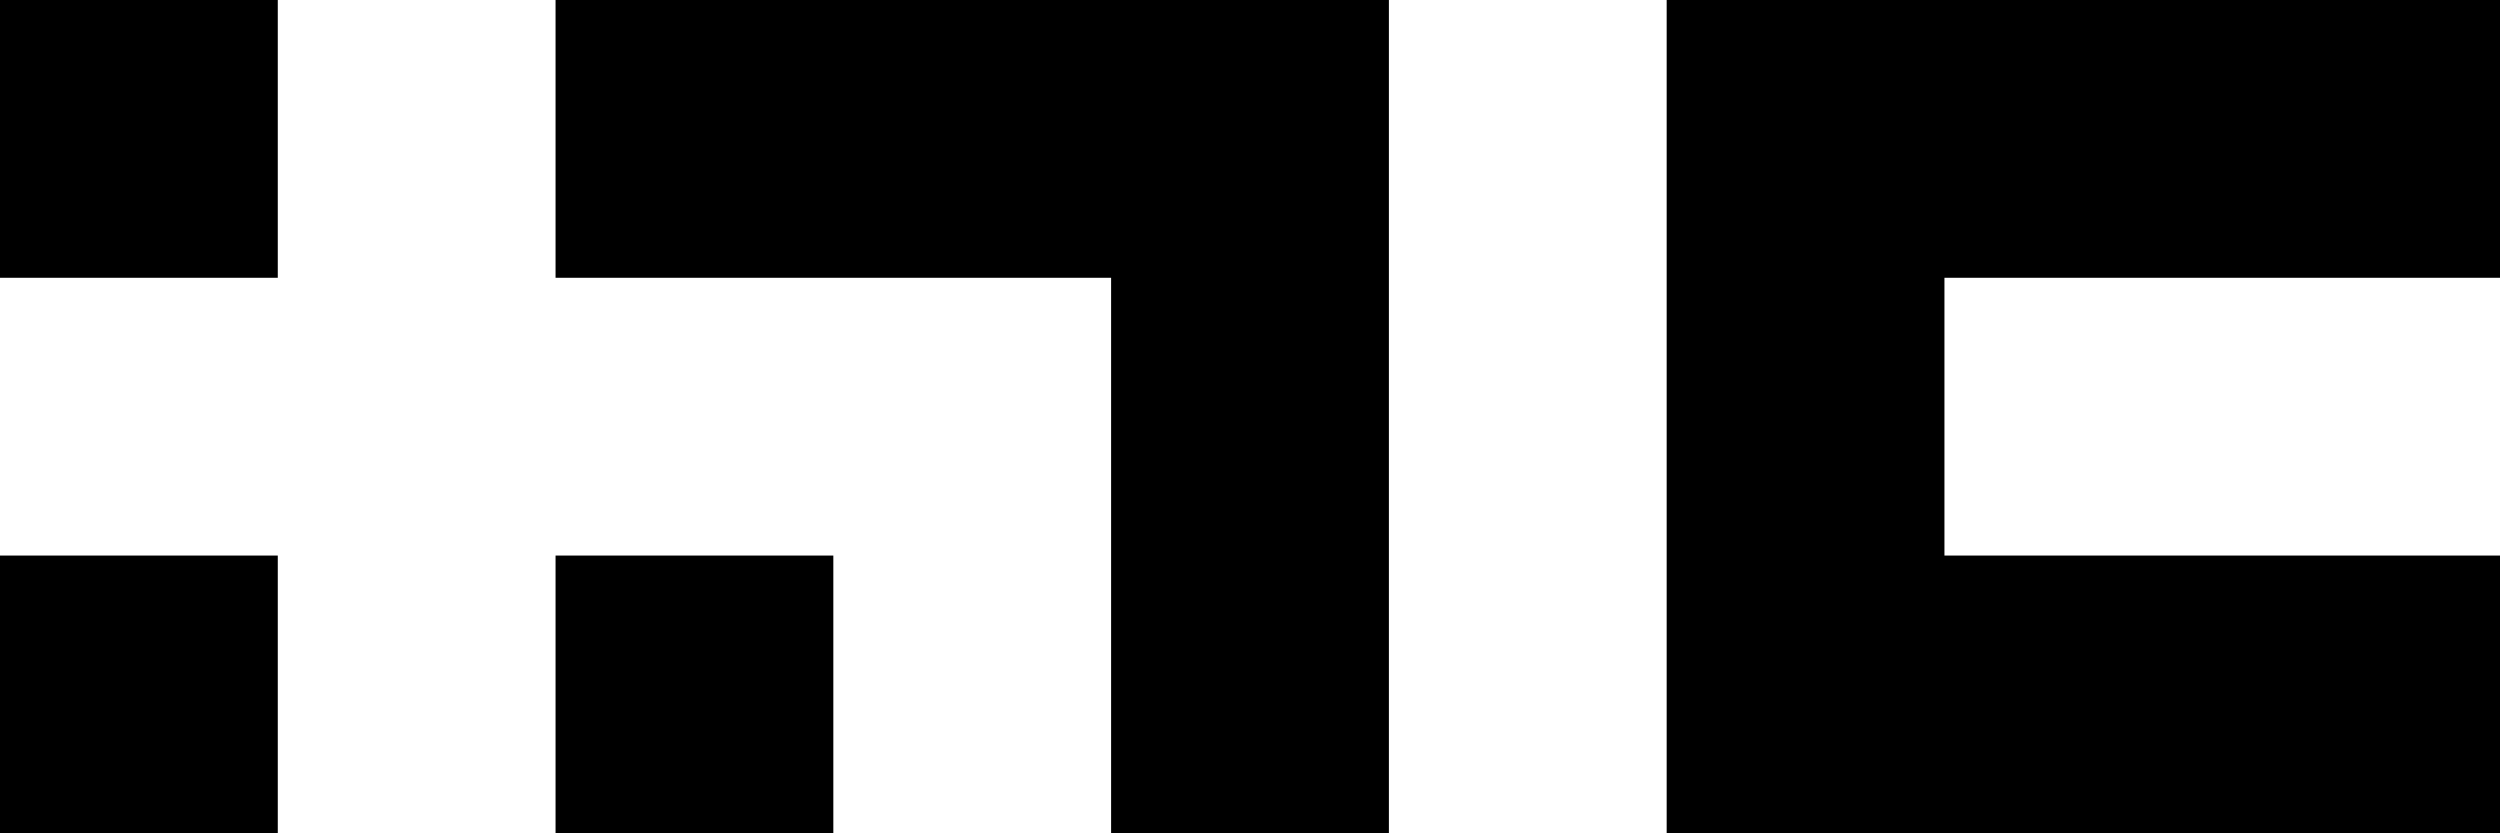 <?xml version="1.0" encoding="UTF-8"?> <svg xmlns="http://www.w3.org/2000/svg" id="Ebene_1" data-name="Ebene 1" version="1.1" viewBox="0 0 180 60"><defs><style> .cls-1 { fill: #000; stroke-width: 0px; } </style></defs><rect class="cls-1" width="20" height="20"></rect><polygon class="cls-1" points="40 0 40 20 80 20 80 60 100 60 100 0 80 0 40 0"></polygon><polygon class="cls-1" points="180 20 180 0 120 0 120 60 180 60 180 40 140 40 140 20 180 20"></polygon><rect class="cls-1" y="40" width="20" height="20"></rect><rect class="cls-1" x="40" y="40" width="20" height="20"></rect></svg> 